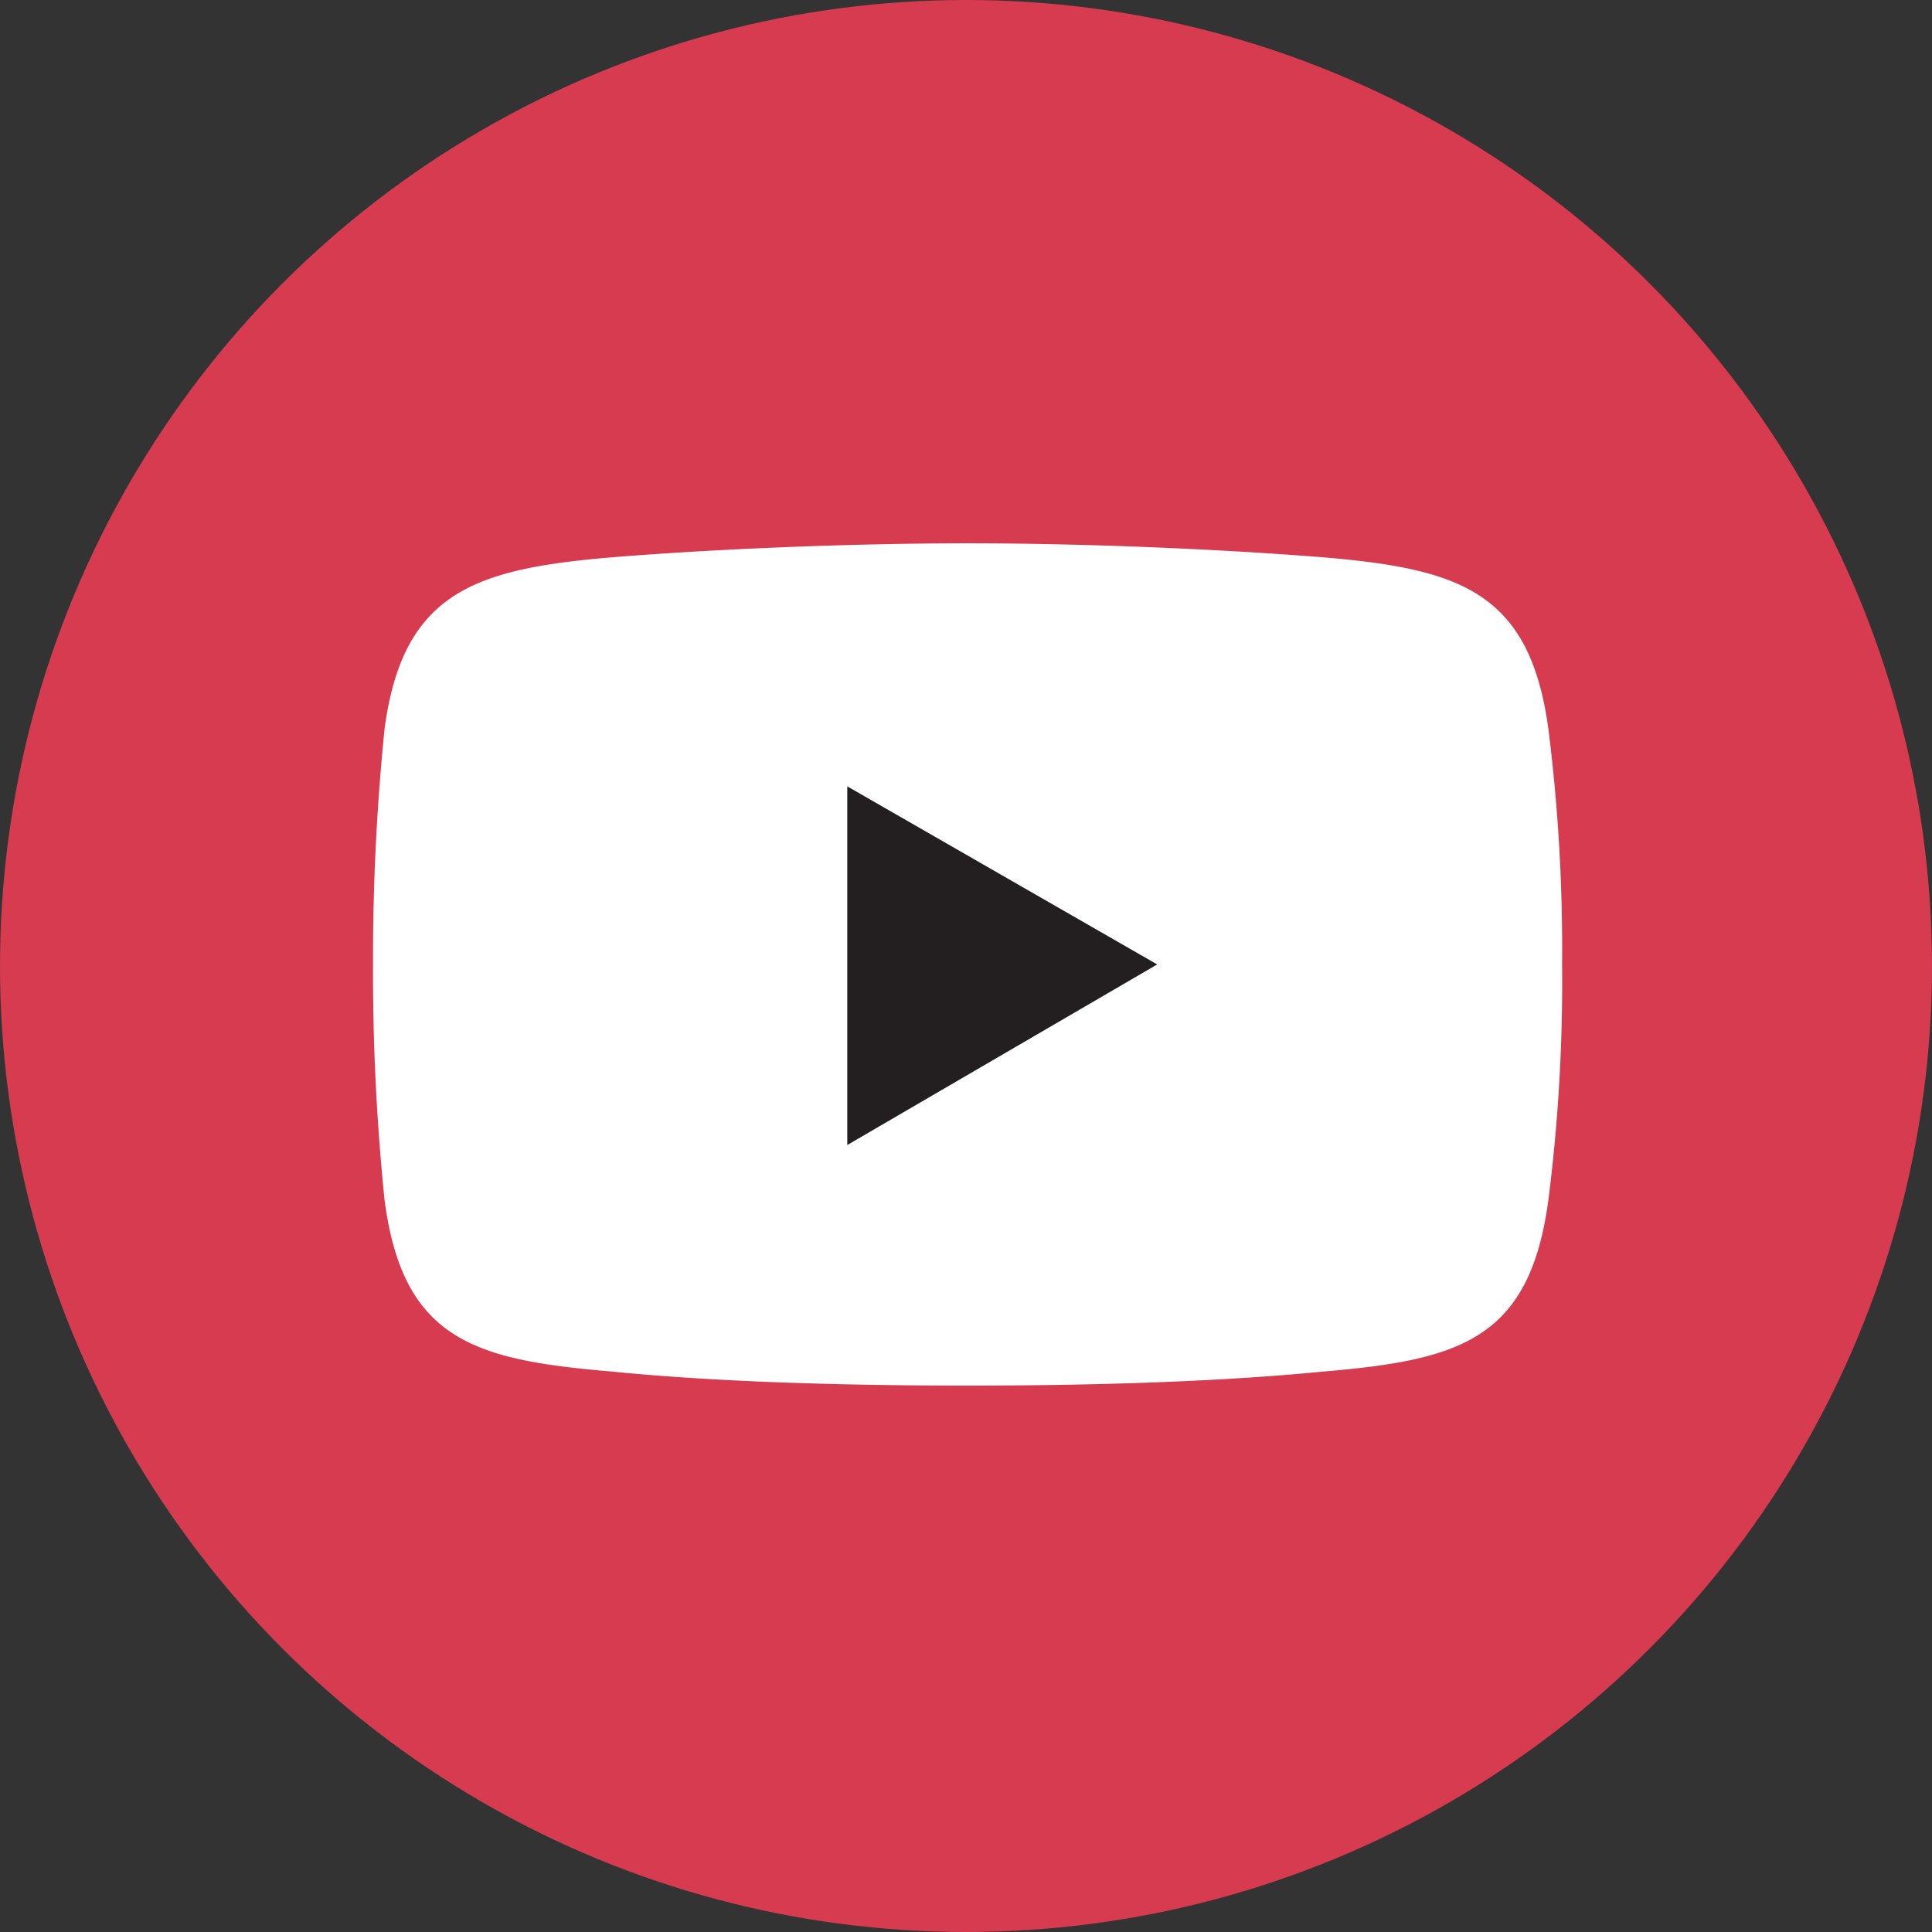 <svg xmlns="http://www.w3.org/2000/svg" viewBox="0 0 61.84 61.84"><rect x="0" y="0" width="61.84" height="61.84" fill="#333333" stroke="none"/><defs><style>.cls-1{fill:#d63b50;}.cls-2{fill:#fff;}.cls-2,.cls-3{fill-rule:evenodd;}.cls-3{fill:#231f20;}</style></defs><g id="Camada_2" data-name="Camada 2"><g id="Camada_1-2" data-name="Camada 1"><circle class="cls-1" cx="30.92" cy="30.92" r="30.92"/><path class="cls-2" d="M19.57,17.84c3.7-.3,8.07-.45,11.4-.45h0c3.33,0,7.63.15,11.4.45,4.37.37,6.59,1.11,7.19,5.48A56.35,56.35,0,0,1,50,30.87h0a55.41,55.41,0,0,1-.44,7.55c-.6,4.45-2.82,5.11-7.19,5.48-3.77.37-8.07.45-11.4.45h0c-3.33,0-7.7-.08-11.4-.45-4.37-.37-6.67-1-7.26-5.48a71.69,71.69,0,0,1-.37-7.55h0a73,73,0,0,1,.37-7.55c.59-4.37,2.89-5.11,7.26-5.48Z"/><polygon class="cls-3" points="27.12 25.17 37.04 30.87 27.12 36.65 27.12 25.17"/></g></g></svg>
